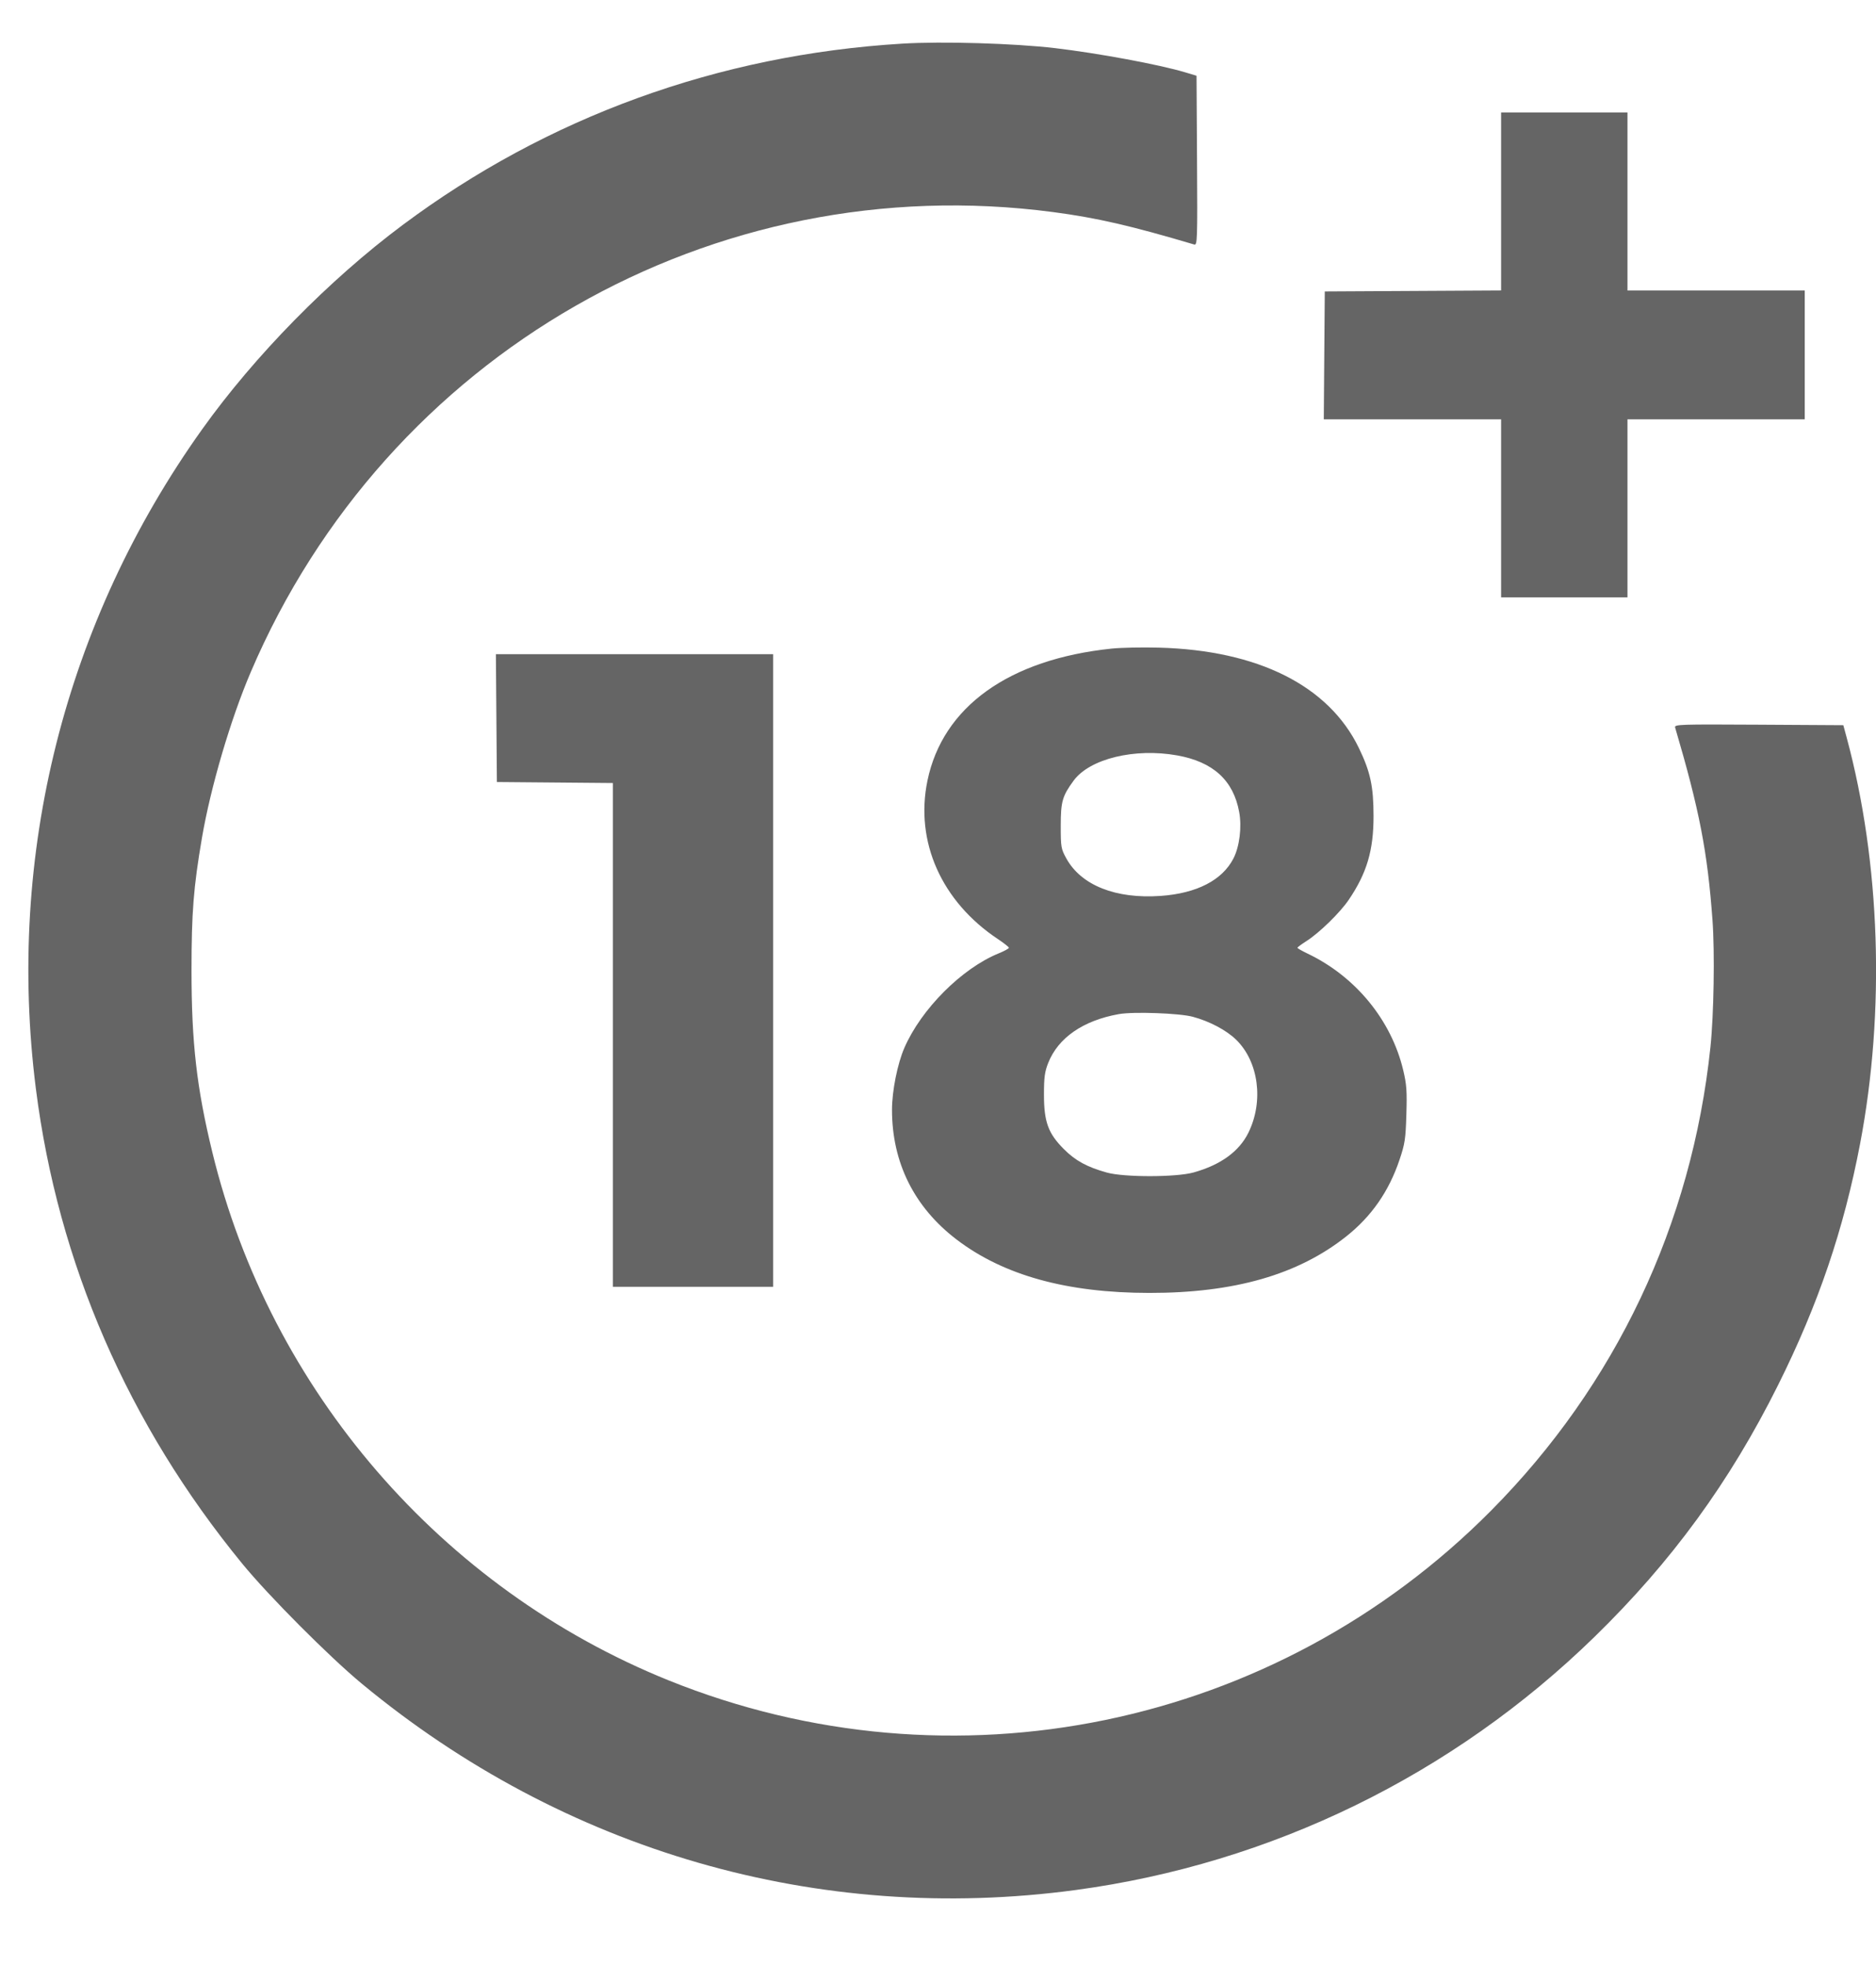 <?xml version="1.0" encoding="UTF-8"?> <svg xmlns="http://www.w3.org/2000/svg" width="104" height="109" viewBox="0 0 104 109" fill="none"><g clip-path="url(#clip0_420_5439)"><path fill-rule="evenodd" clip-rule="evenodd" d="M50.023 2.419C39.838 3.035 30.346 6.481 22.314 12.479C18.239 15.522 14.113 19.727 11.207 23.799C3.598 34.459 0.341 47.382 1.99 60.365C3.218 70.027 7.1 78.961 13.429 86.686C14.891 88.472 18.251 91.845 20.053 93.338C31.274 102.63 45.373 106.705 59.642 104.778C70.479 103.316 80.539 98.406 88.393 90.747C92.672 86.575 95.894 82.157 98.566 76.798C100.798 72.322 102.21 68.169 103.118 63.41C104.519 56.064 104.247 47.826 102.373 40.886L102.189 40.204L97.5 40.176C93.065 40.151 92.813 40.159 92.865 40.334C94.213 44.914 94.658 47.215 94.936 51.019C95.066 52.815 95.01 56.254 94.821 58.055C93.79 67.866 89.572 76.779 82.664 83.743C70.697 95.807 52.785 99.503 37.059 93.154C24.477 88.073 14.982 77.082 11.772 63.883C10.903 60.31 10.617 57.813 10.617 53.802C10.617 50.589 10.727 49.194 11.195 46.453C11.676 43.64 12.783 39.877 13.899 37.264C21.429 19.635 39.52 9.263 58.387 11.758C60.801 12.077 62.674 12.508 66.203 13.555C66.377 13.607 66.386 13.354 66.36 8.905L66.332 4.199L65.705 4.011C64.276 3.581 60.887 2.951 58.492 2.669C56.227 2.402 52.247 2.284 50.023 2.419ZM83.217 11.169V16.103L78.329 16.13L73.442 16.157L73.414 19.701L73.387 23.245H78.302H83.217V28.181V33.116H86.719H90.222V28.181V23.245H95.135H100.049V19.675V16.105H95.135H90.222V11.17V6.234H86.719H83.217V11.169ZM61.628 35.957C55.934 36.549 52.262 39.181 51.415 43.279C50.715 46.663 52.193 49.982 55.329 52.067C55.66 52.287 55.93 52.502 55.93 52.545C55.93 52.587 55.675 52.727 55.363 52.854C53.318 53.687 51.07 55.94 50.136 58.091C49.752 58.972 49.451 60.48 49.45 61.52C49.448 64.45 50.68 66.925 53.032 68.719C55.637 70.704 59.142 71.675 63.719 71.678C68.428 71.681 71.963 70.666 74.636 68.542C76.032 67.434 76.995 66.049 77.583 64.303C77.885 63.406 77.924 63.15 77.965 61.782C78.005 60.49 77.978 60.12 77.792 59.336C77.13 56.549 75.142 54.128 72.474 52.859C72.173 52.715 71.926 52.573 71.926 52.543C71.926 52.514 72.149 52.348 72.421 52.175C73.135 51.722 74.29 50.596 74.773 49.88C75.775 48.399 76.146 47.145 76.145 45.244C76.144 43.593 75.971 42.789 75.33 41.464C73.661 38.016 69.743 36.05 64.249 35.904C63.325 35.879 62.146 35.903 61.628 35.957ZM27.518 39.81L27.546 43.354L30.761 43.382L33.975 43.41V57.374V71.338H38.419H42.862V53.802V36.266H35.176H27.491L27.518 39.81ZM65.257 41.878C67.253 42.236 68.375 43.259 68.697 45.018C68.85 45.849 68.717 46.928 68.381 47.586C67.763 48.796 66.347 49.526 64.346 49.668C61.854 49.844 59.938 49.083 59.115 47.592C58.82 47.056 58.805 46.97 58.805 45.769C58.805 44.435 58.894 44.127 59.522 43.273C60.413 42.063 62.905 41.457 65.257 41.878ZM66.123 56.368C67.057 56.619 67.986 57.111 68.529 57.641C69.775 58.858 70.065 61.047 69.211 62.789C68.699 63.834 67.672 64.58 66.167 65C65.204 65.269 62.327 65.273 61.367 65.007C60.263 64.701 59.62 64.35 58.974 63.702C58.106 62.83 57.874 62.193 57.874 60.68C57.874 59.731 57.916 59.419 58.108 58.932C58.658 57.536 60.041 56.577 62.019 56.222C62.827 56.077 65.377 56.168 66.123 56.368Z" fill="#656565"></path></g><defs><clipPath id="clip0_420_5439"><rect width="104" height="109" fill="white"></rect></clipPath></defs></svg> 